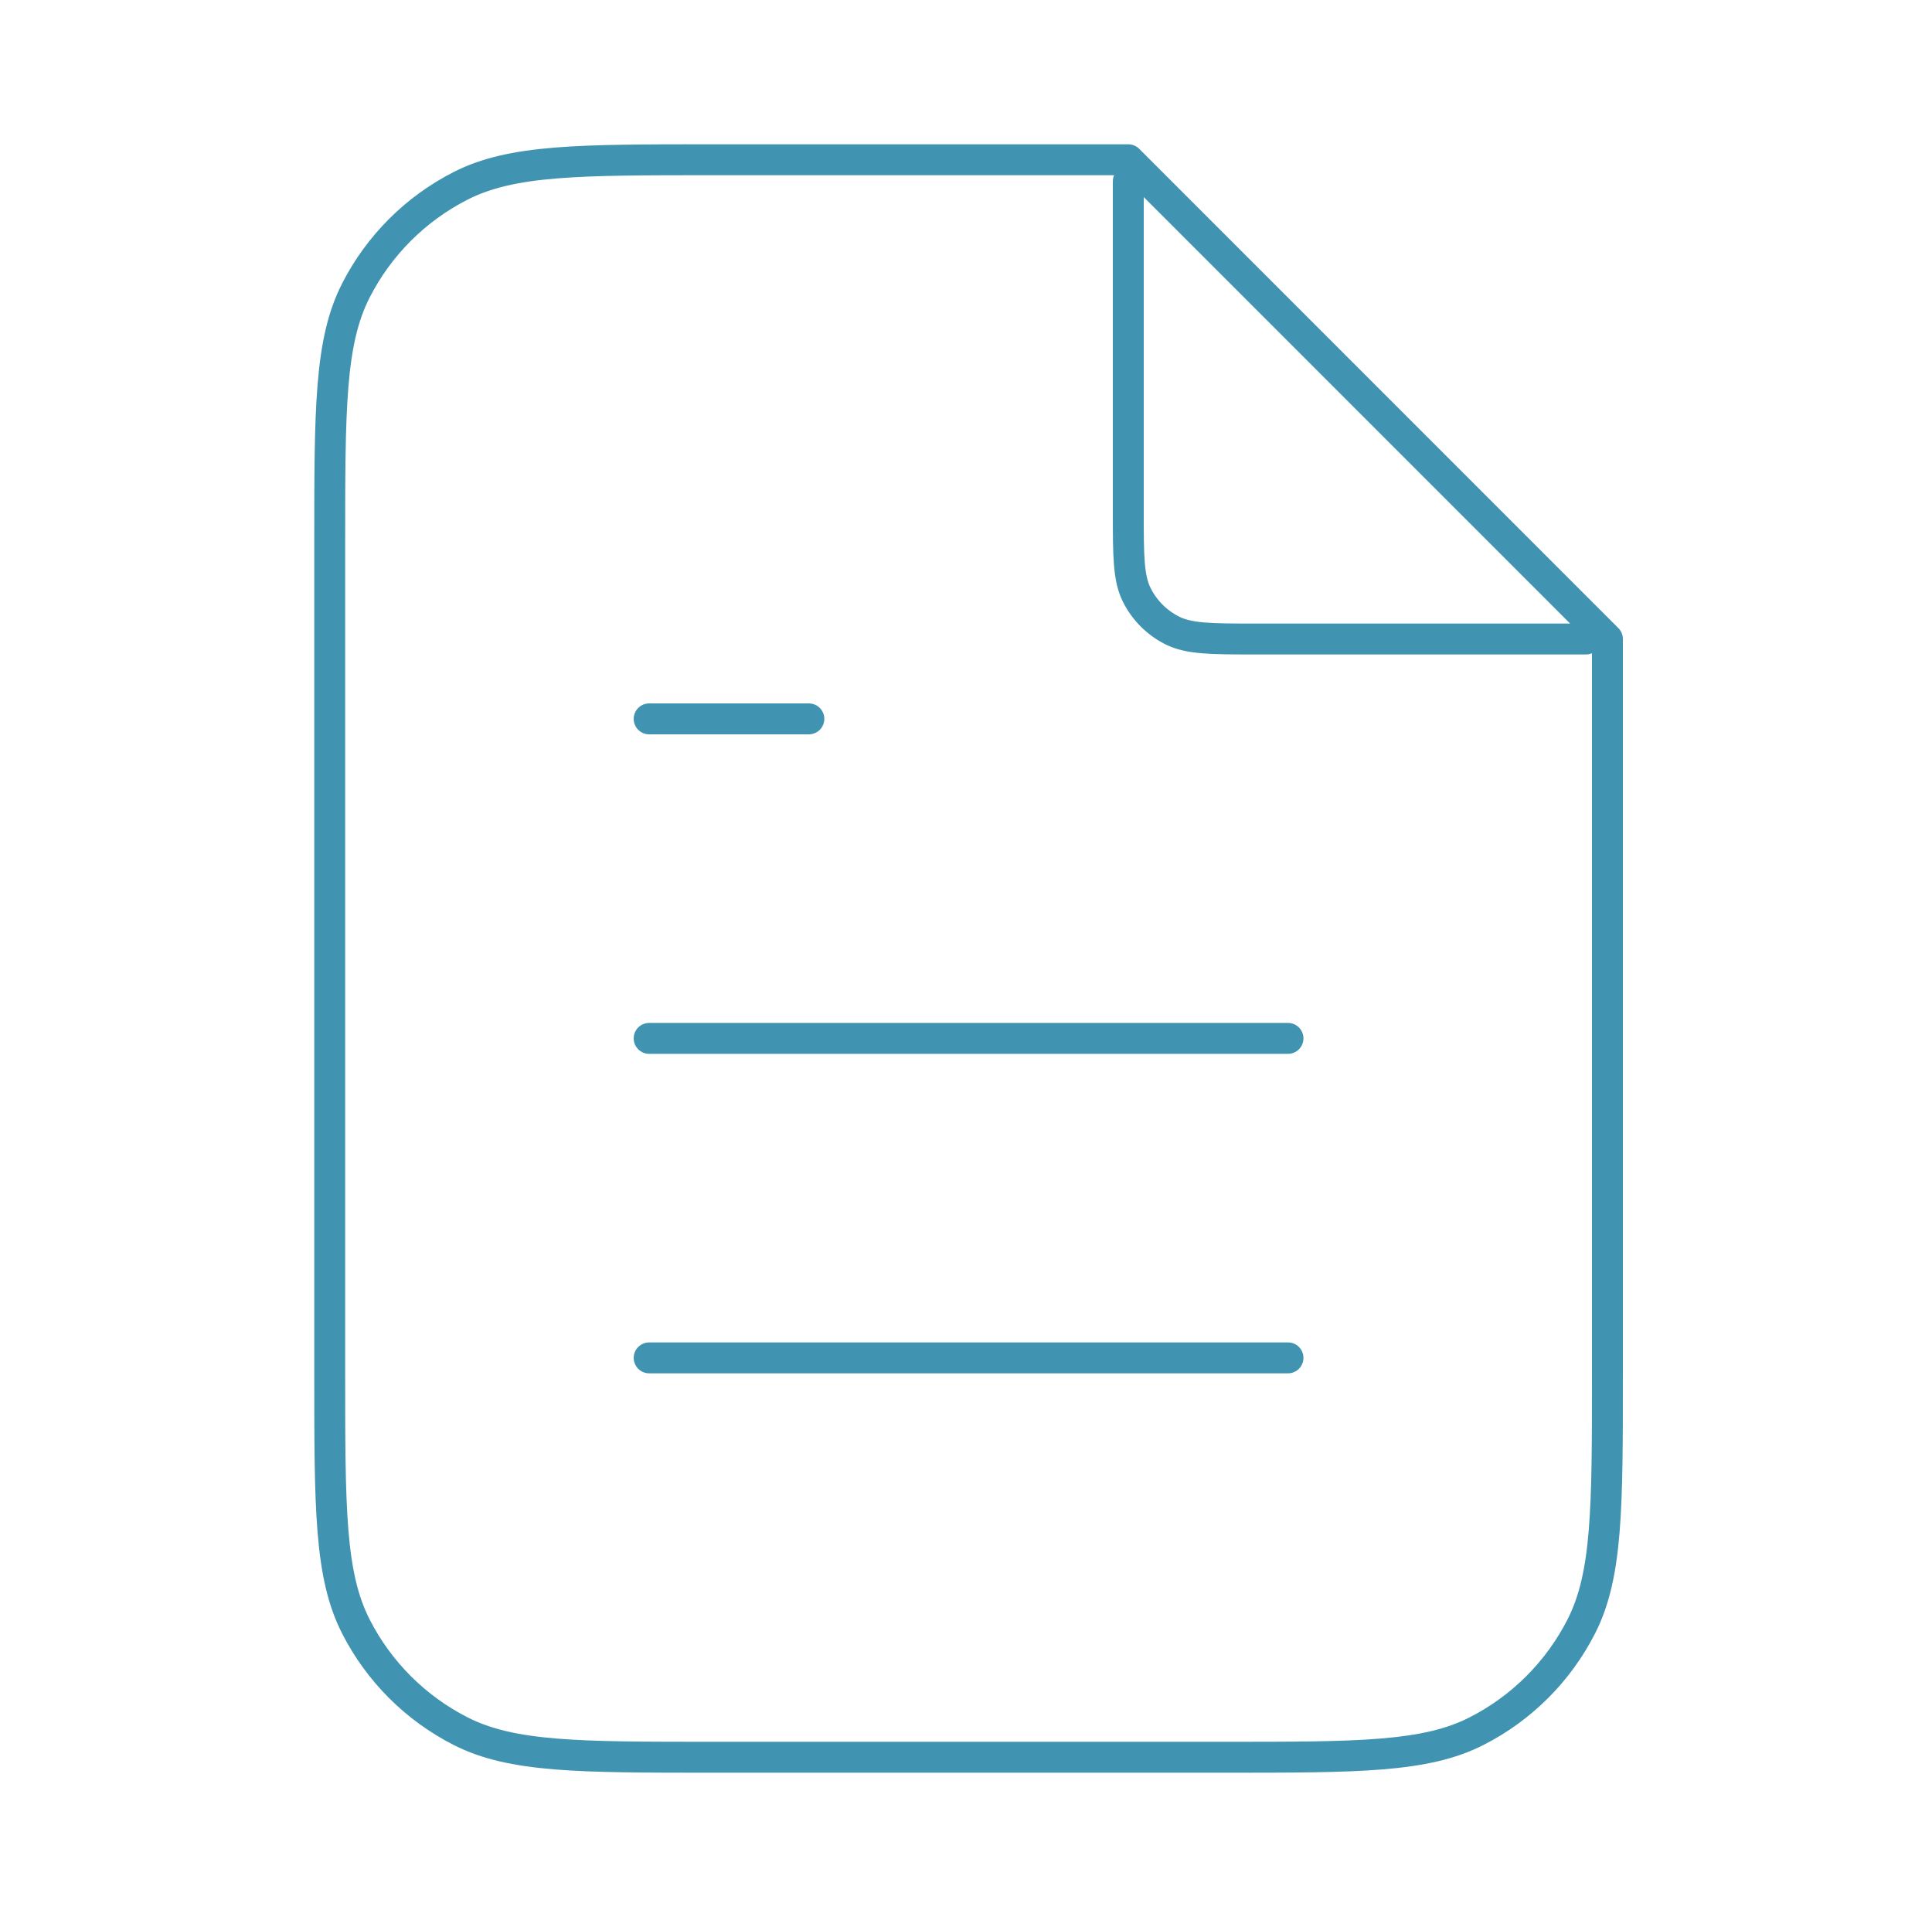<?xml version="1.0" encoding="UTF-8"?>
<svg xmlns="http://www.w3.org/2000/svg" width="125" height="124" viewBox="0 0 125 124" fill="none">
  <path d="M73 11.726V33.067C73 35.961 73 37.407 73.563 38.513C74.058 39.485 74.849 40.275 75.821 40.77C76.926 41.334 78.373 41.334 81.267 41.334H102.608M83.333 67.167H42M83.333 87.833H42M52.333 46.5H42M73 10.333H46.133C37.453 10.333 33.112 10.333 29.797 12.023C26.88 13.509 24.509 15.88 23.023 18.796C21.333 22.112 21.333 26.452 21.333 35.133V88.867C21.333 97.547 21.333 101.888 23.023 105.203C24.509 108.12 26.88 110.491 29.797 111.977C33.112 113.667 37.453 113.667 46.133 113.667H79.2C87.881 113.667 92.221 113.667 95.537 111.977C98.453 110.491 100.825 108.12 102.311 105.203C104 101.888 104 97.547 104 88.867V41.333L73 10.333Z" stroke="#4194B1" stroke-width="2" stroke-linecap="round" stroke-linejoin="round"></path>
</svg>
